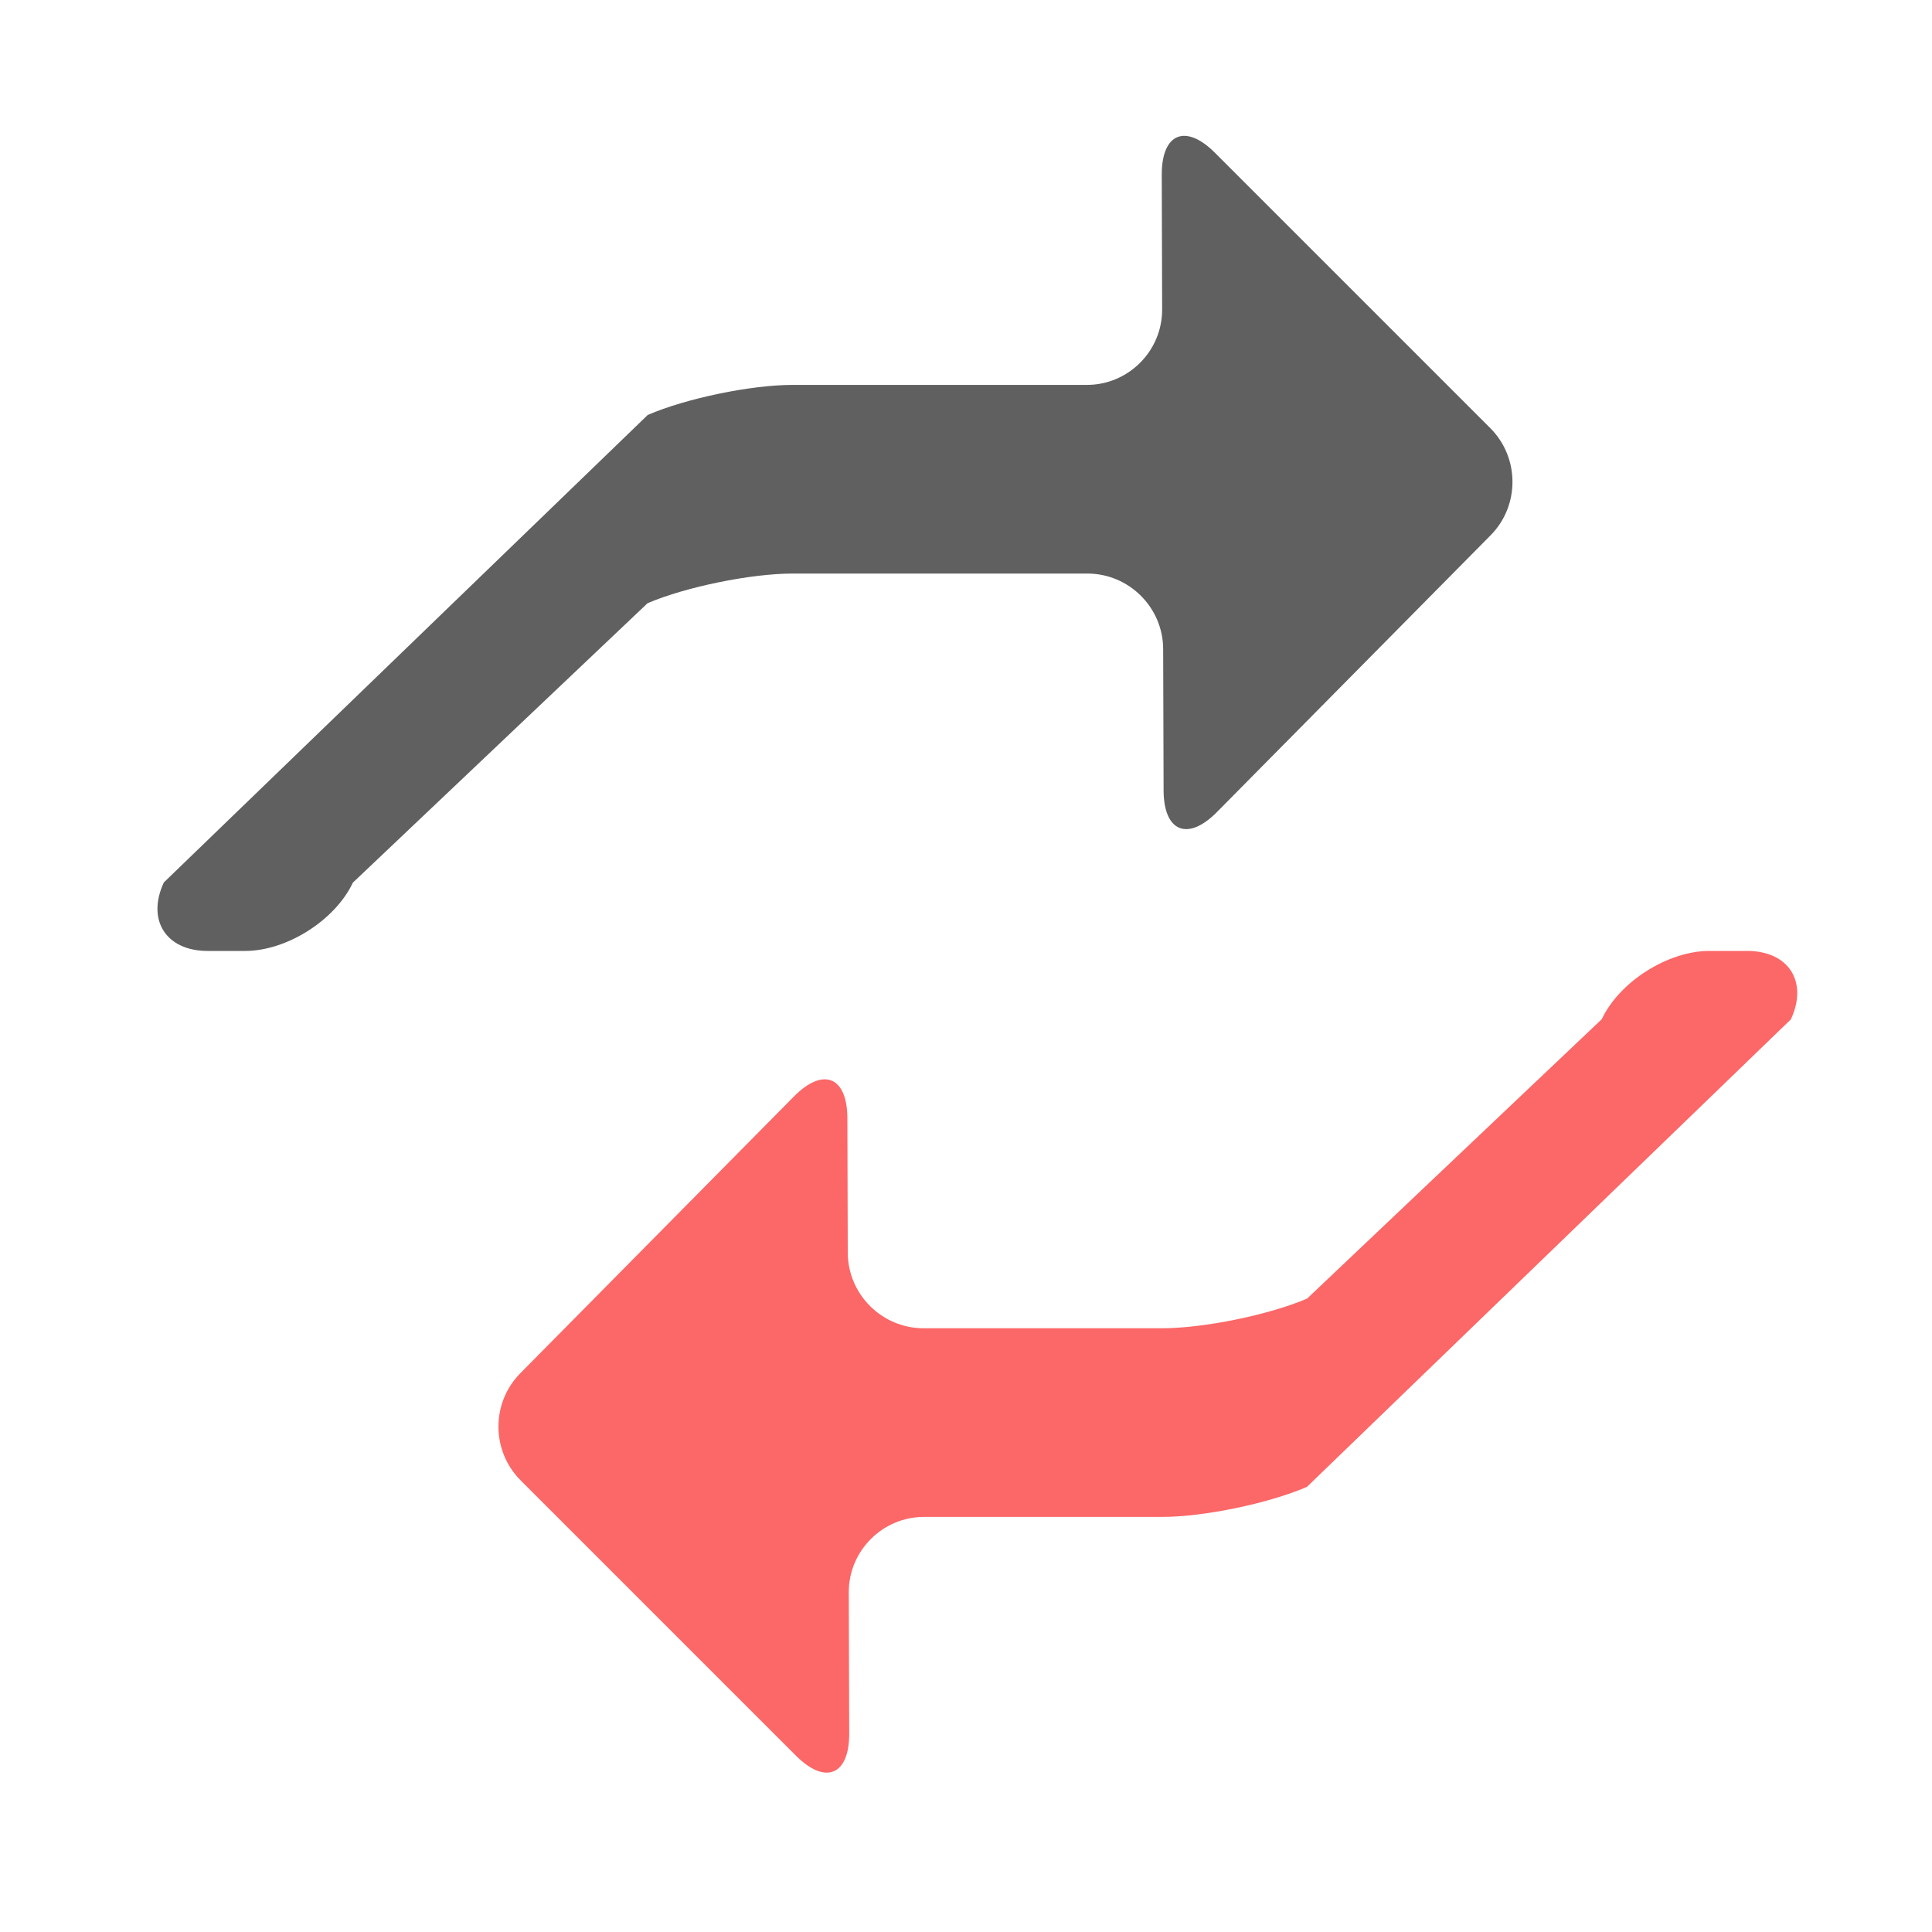 <svg width="40" height="40" viewBox="0 0 40 40" fill="none" xmlns="http://www.w3.org/2000/svg">
<path d="M30.863 11.081C31.467 10.47 31.464 9.473 30.856 8.865L25.153 3.162C24.545 2.554 24.05 2.76 24.053 3.619L24.061 6.406C24.064 7.266 23.362 7.969 22.503 7.969H16.407C15.547 7.969 14.199 8.249 13.411 8.591L3.392 18.27C3.03 19.049 3.438 19.688 4.297 19.688H5.078C5.938 19.688 6.94 19.051 7.306 18.274L13.407 12.489C14.197 12.151 15.547 11.875 16.407 11.875H22.515C23.374 11.875 24.08 12.578 24.082 13.438L24.091 16.362C24.093 17.221 24.59 17.424 25.194 16.814L30.863 11.081Z" fill="#606060"/>
<path d="M35.391 19.688C34.532 19.688 33.529 20.324 33.163 21.101L27.062 26.886C26.272 27.224 24.922 27.5 24.063 27.5H19.119C18.26 27.5 17.555 26.797 17.552 25.938L17.544 23.151C17.541 22.291 17.045 22.088 16.44 22.699L10.772 28.432C10.167 29.043 10.17 30.04 10.778 30.648L16.481 36.351C17.089 36.959 17.584 36.753 17.582 35.893L17.573 32.968C17.57 32.109 18.271 31.406 19.131 31.406H24.063C24.922 31.406 26.27 31.126 27.059 30.784L37.078 21.105C37.439 20.326 37.032 19.688 36.172 19.688L35.391 19.688Z" fill="#FC6767"/>
</svg>
